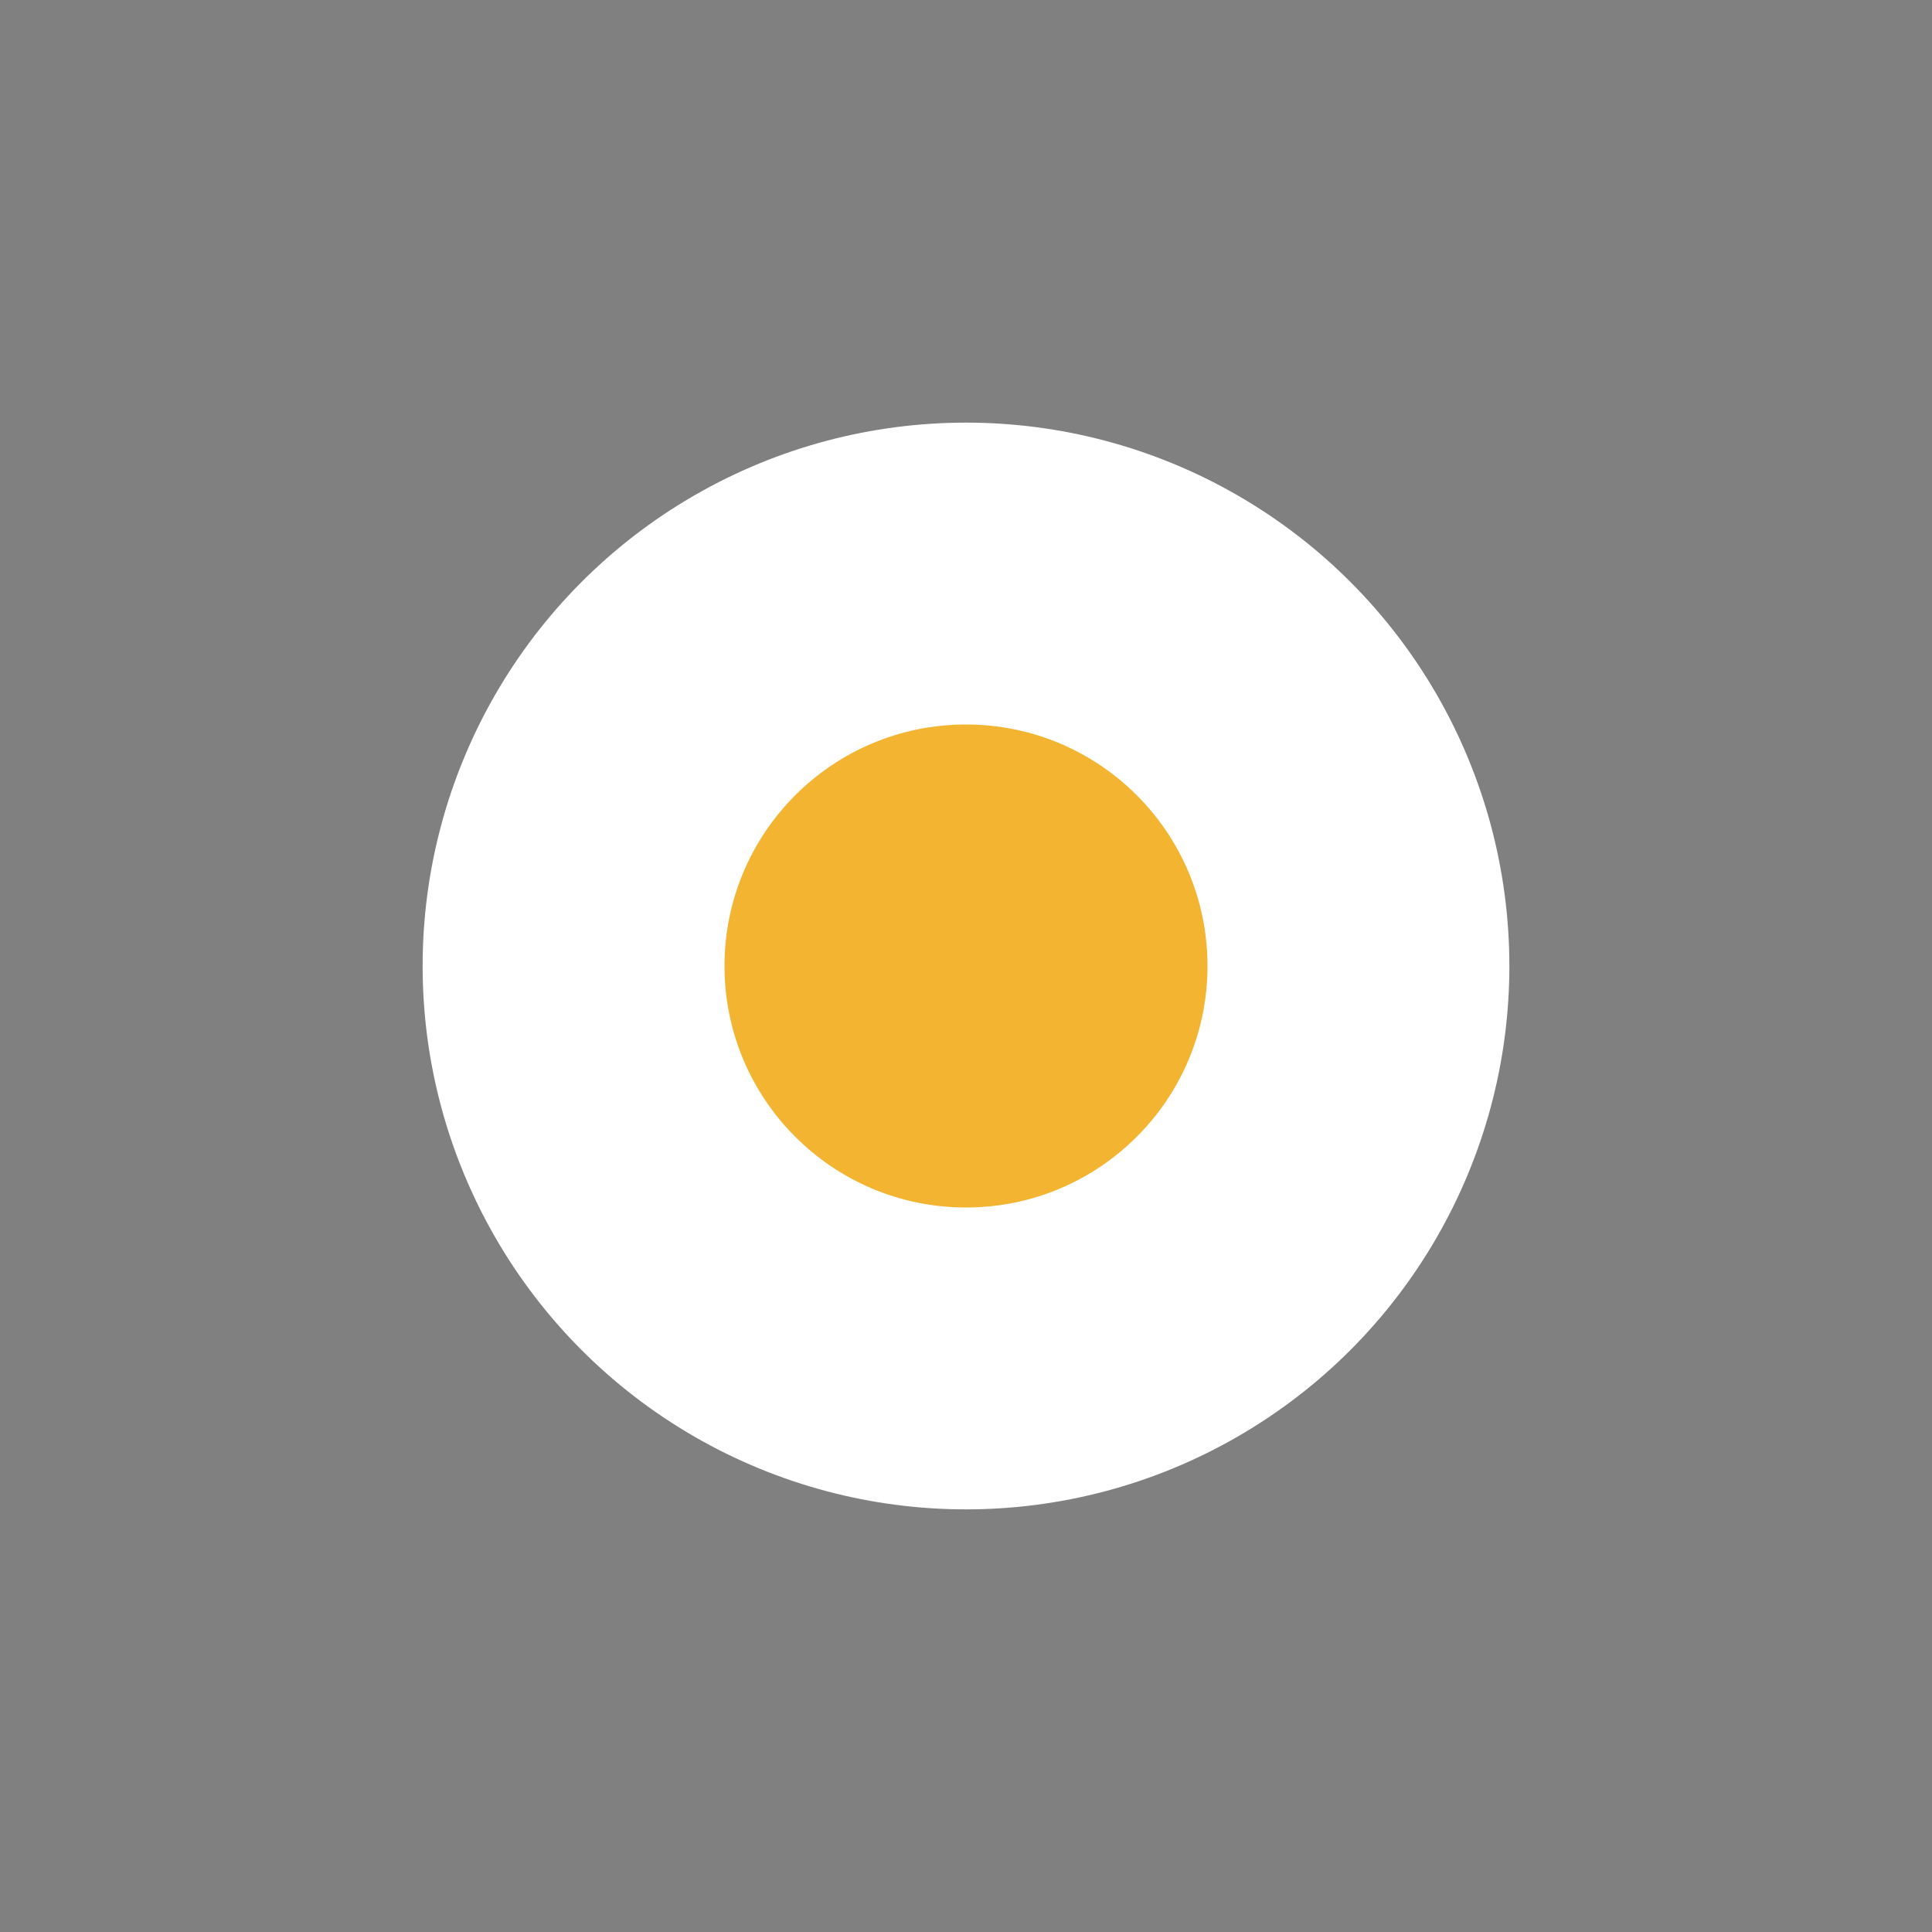<?xml version="1.0" encoding="UTF-8"?>
<svg xmlns="http://www.w3.org/2000/svg" viewBox="0 0 32 32" width="32" height="32"><rect x="0" y="0" width="32" height="32" fill="#808080" stroke="none"/><circle fill="#fff" cx="16" cy="16" r="9"/><path fill="#F3B431" d="M16 7v18"/><path fill="#1E3572" d="M7 16h18"/><circle fill="#F3B431" cx="16" cy="16" r="4"/></svg>